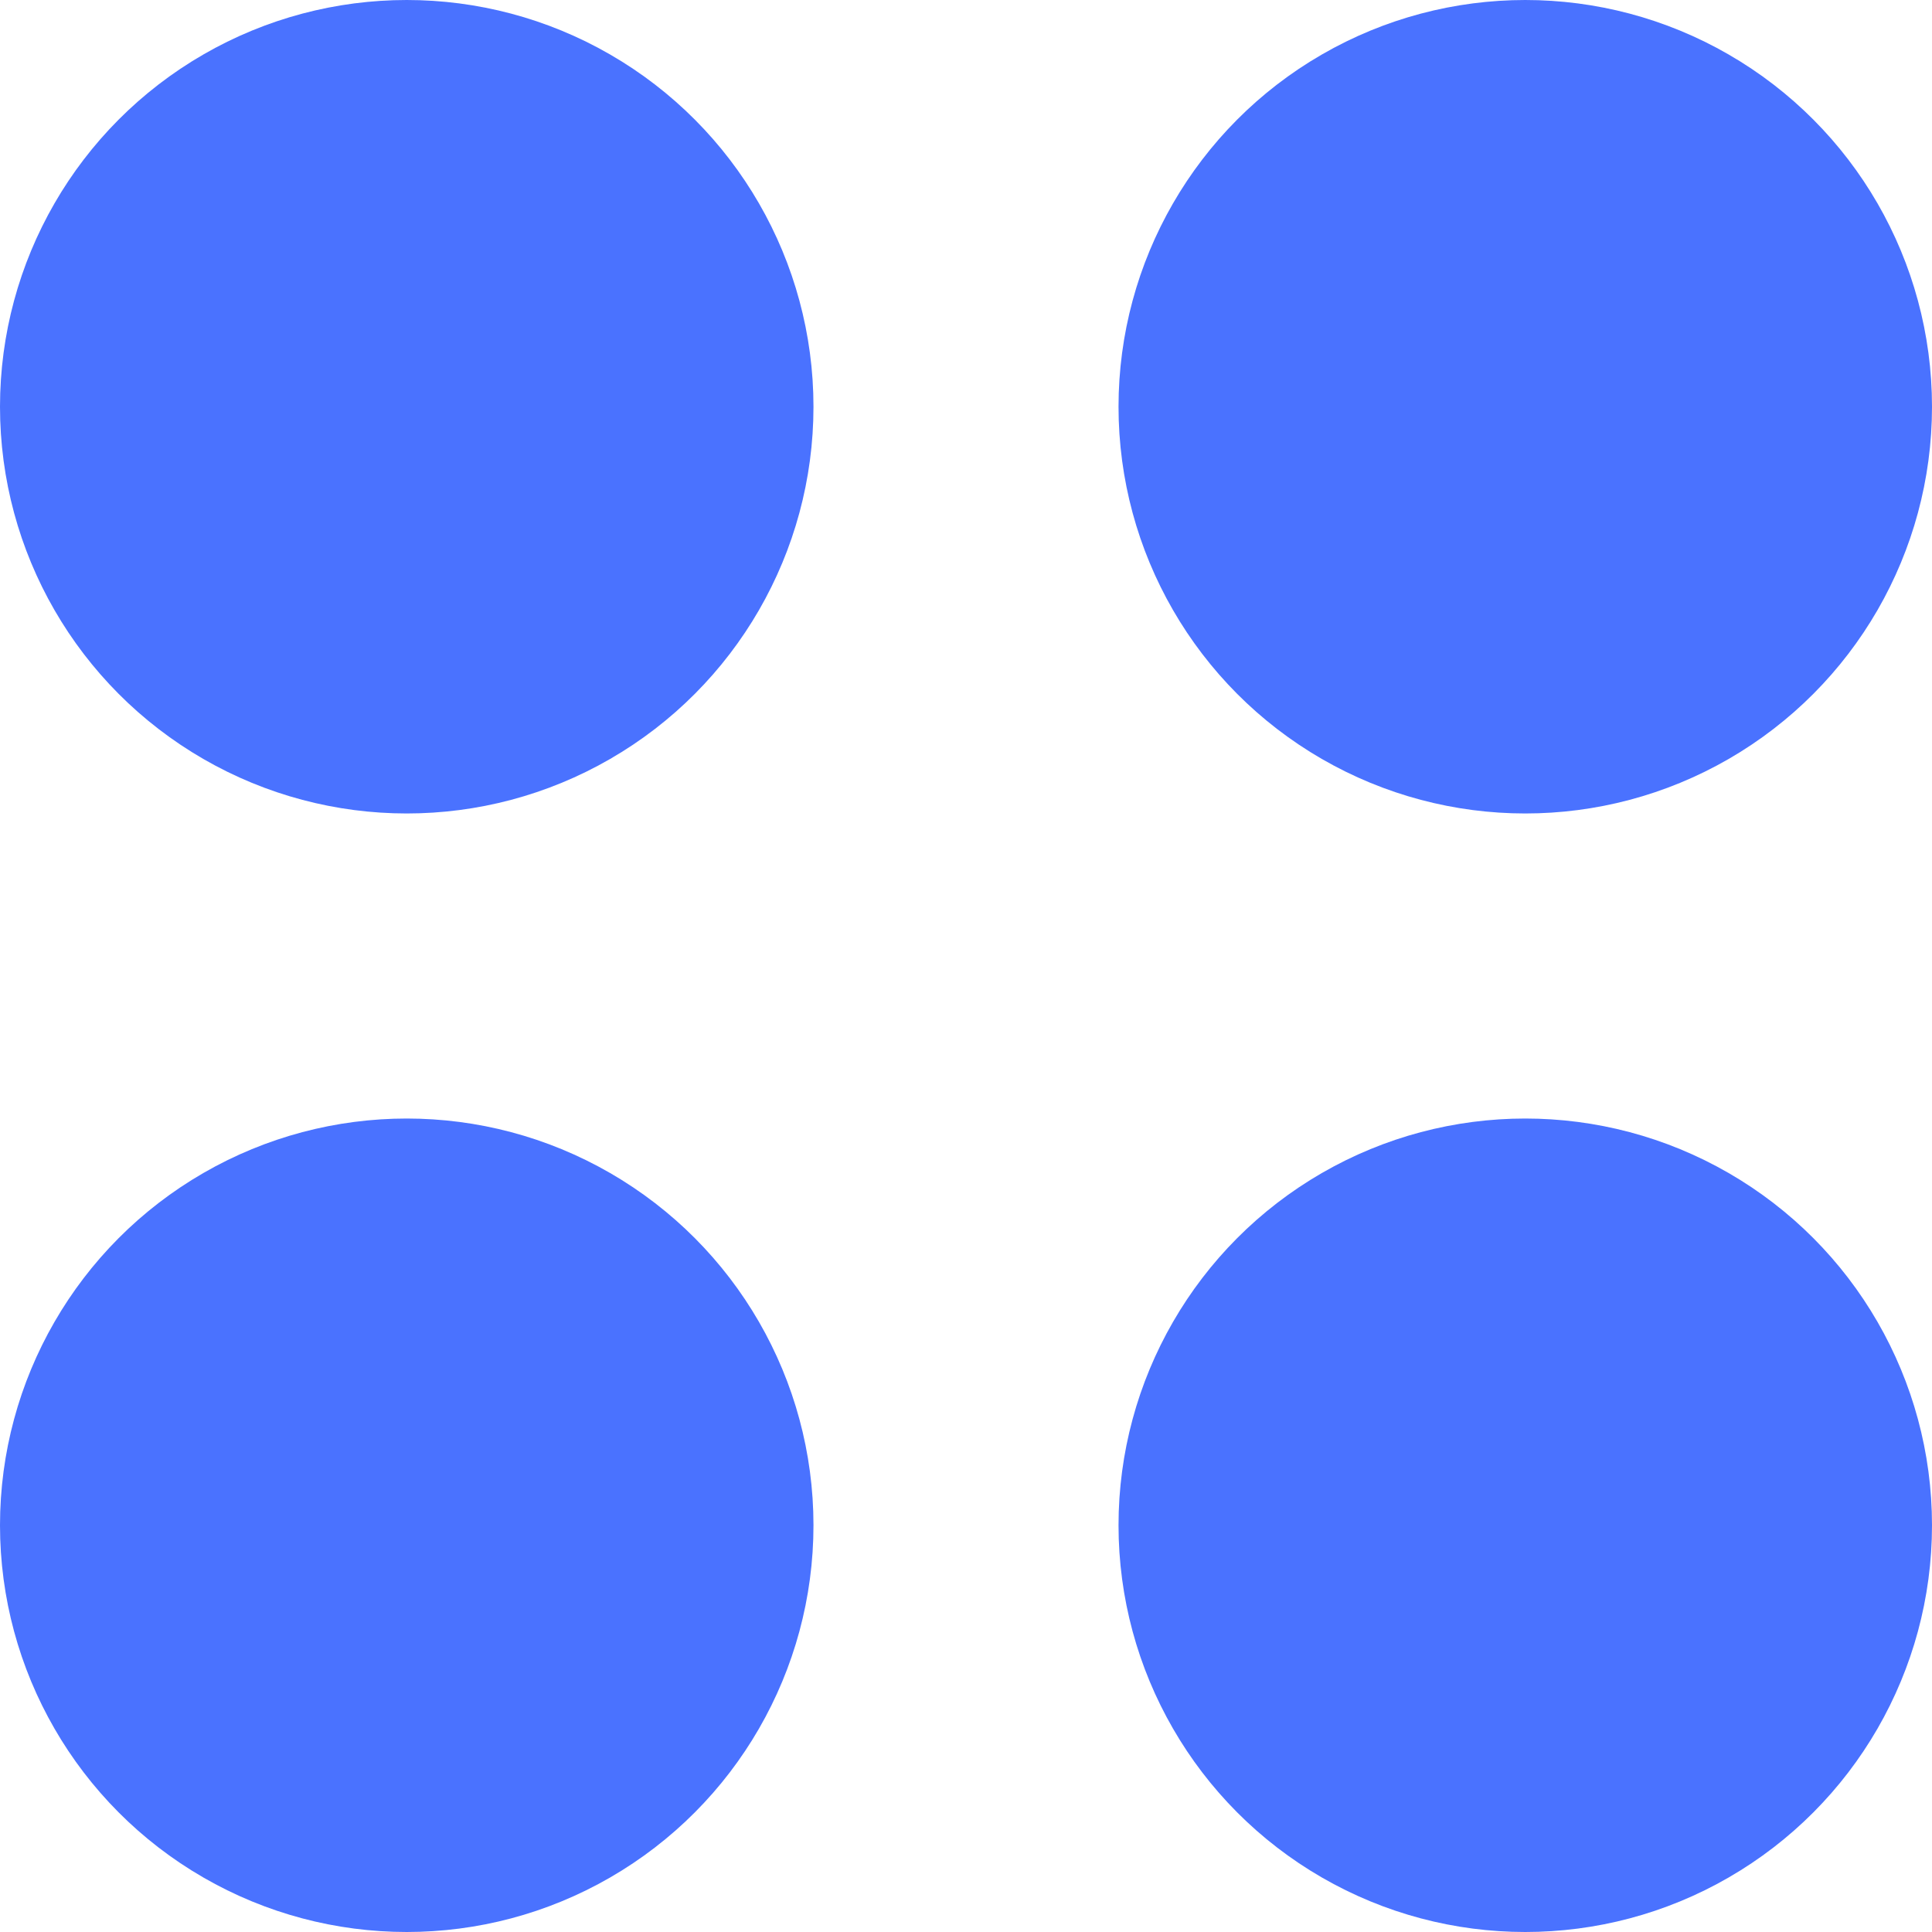 <?xml version="1.0" encoding="UTF-8"?> <svg xmlns="http://www.w3.org/2000/svg" width="19" height="19" viewBox="0 0 19 19" fill="none"><circle cx="4" cy="4" r="4" fill="#4A72FF"></circle><circle cx="15" cy="4" r="4" fill="#4A72FF"></circle><circle cx="4" cy="15" r="4" fill="#4A72FF"></circle><circle cx="15" cy="15" r="4" fill="#4A72FF"></circle></svg> 